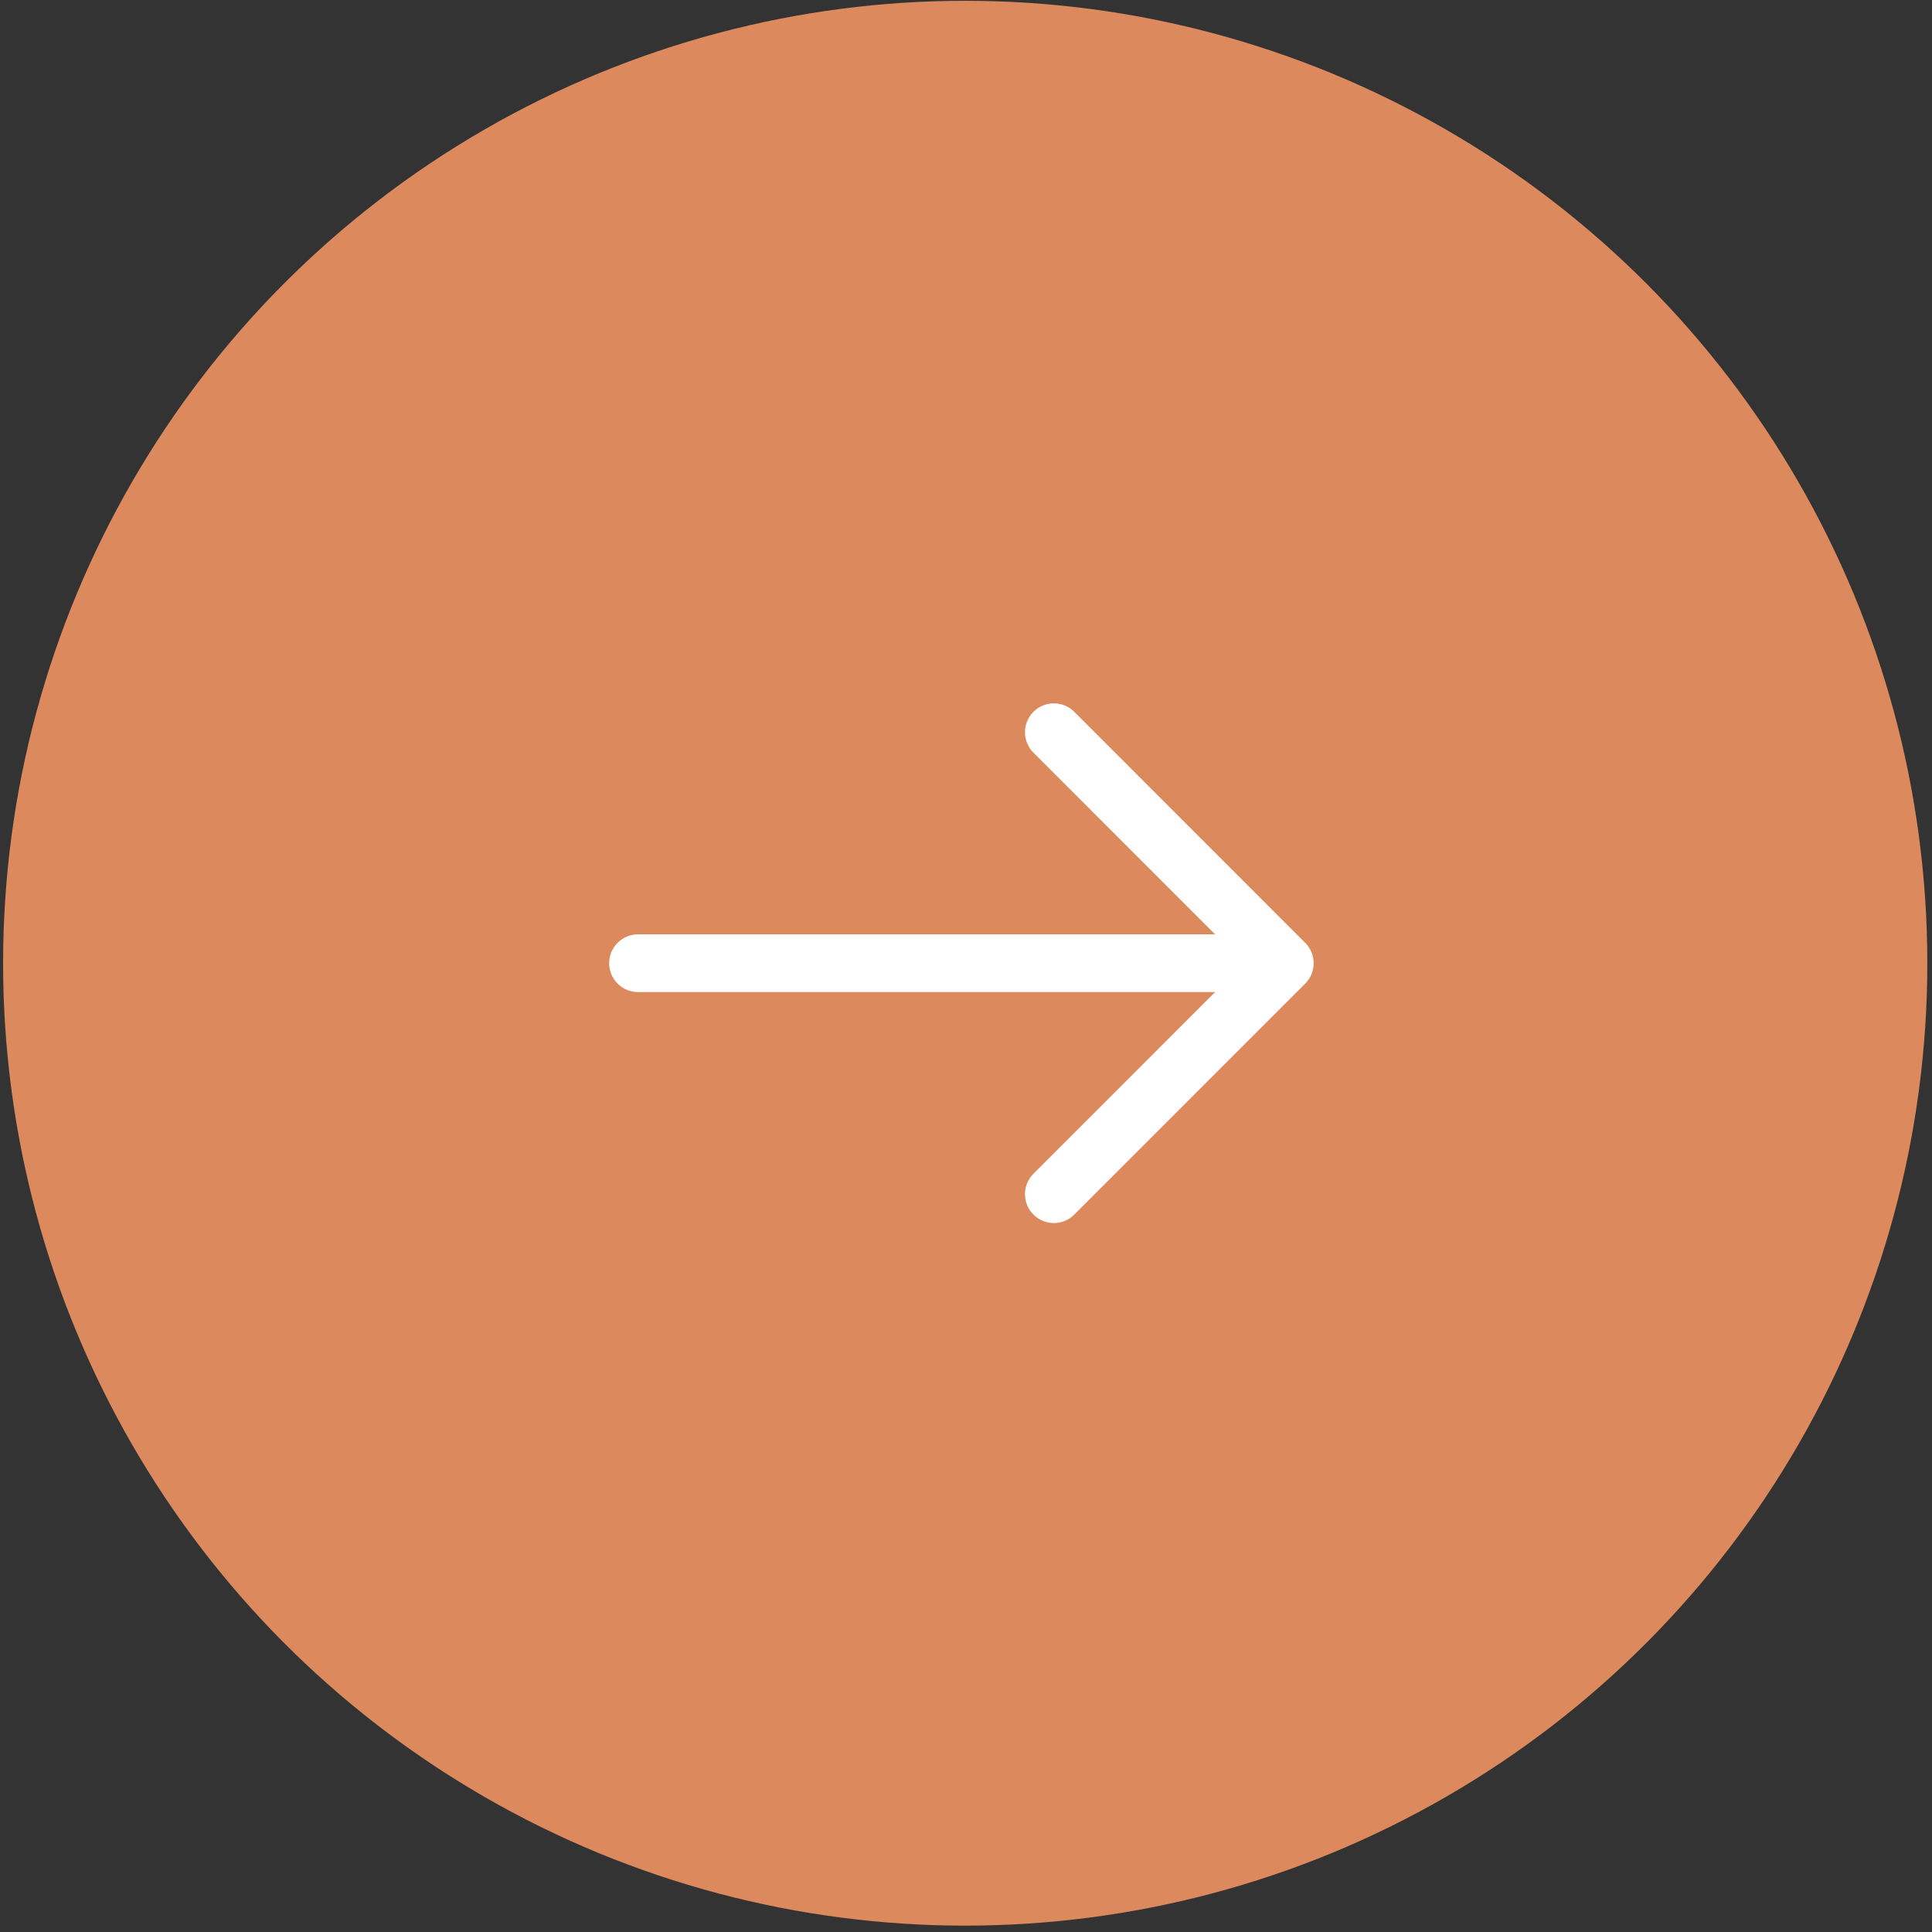 <svg width="88" height="88" viewBox="0 0 88 88" fill="none" xmlns="http://www.w3.org/2000/svg">
<rect x="0" y="0" width="88" height="88" fill="#333333" stroke="none"/>
<ellipse cx="43.964" cy="43.873" rx="43.823" ry="43.837" fill="#DC895D"/>
<path d="M48.002 33.352L58.519 43.873L48.002 54.393" stroke="white" stroke-width="2.63" stroke-miterlimit="10" stroke-linecap="round" stroke-linejoin="round"/>
<path d="M29.062 43.873H58.224" stroke="white" stroke-width="2.63" stroke-miterlimit="10" stroke-linecap="round" stroke-linejoin="round"/>
</svg>
